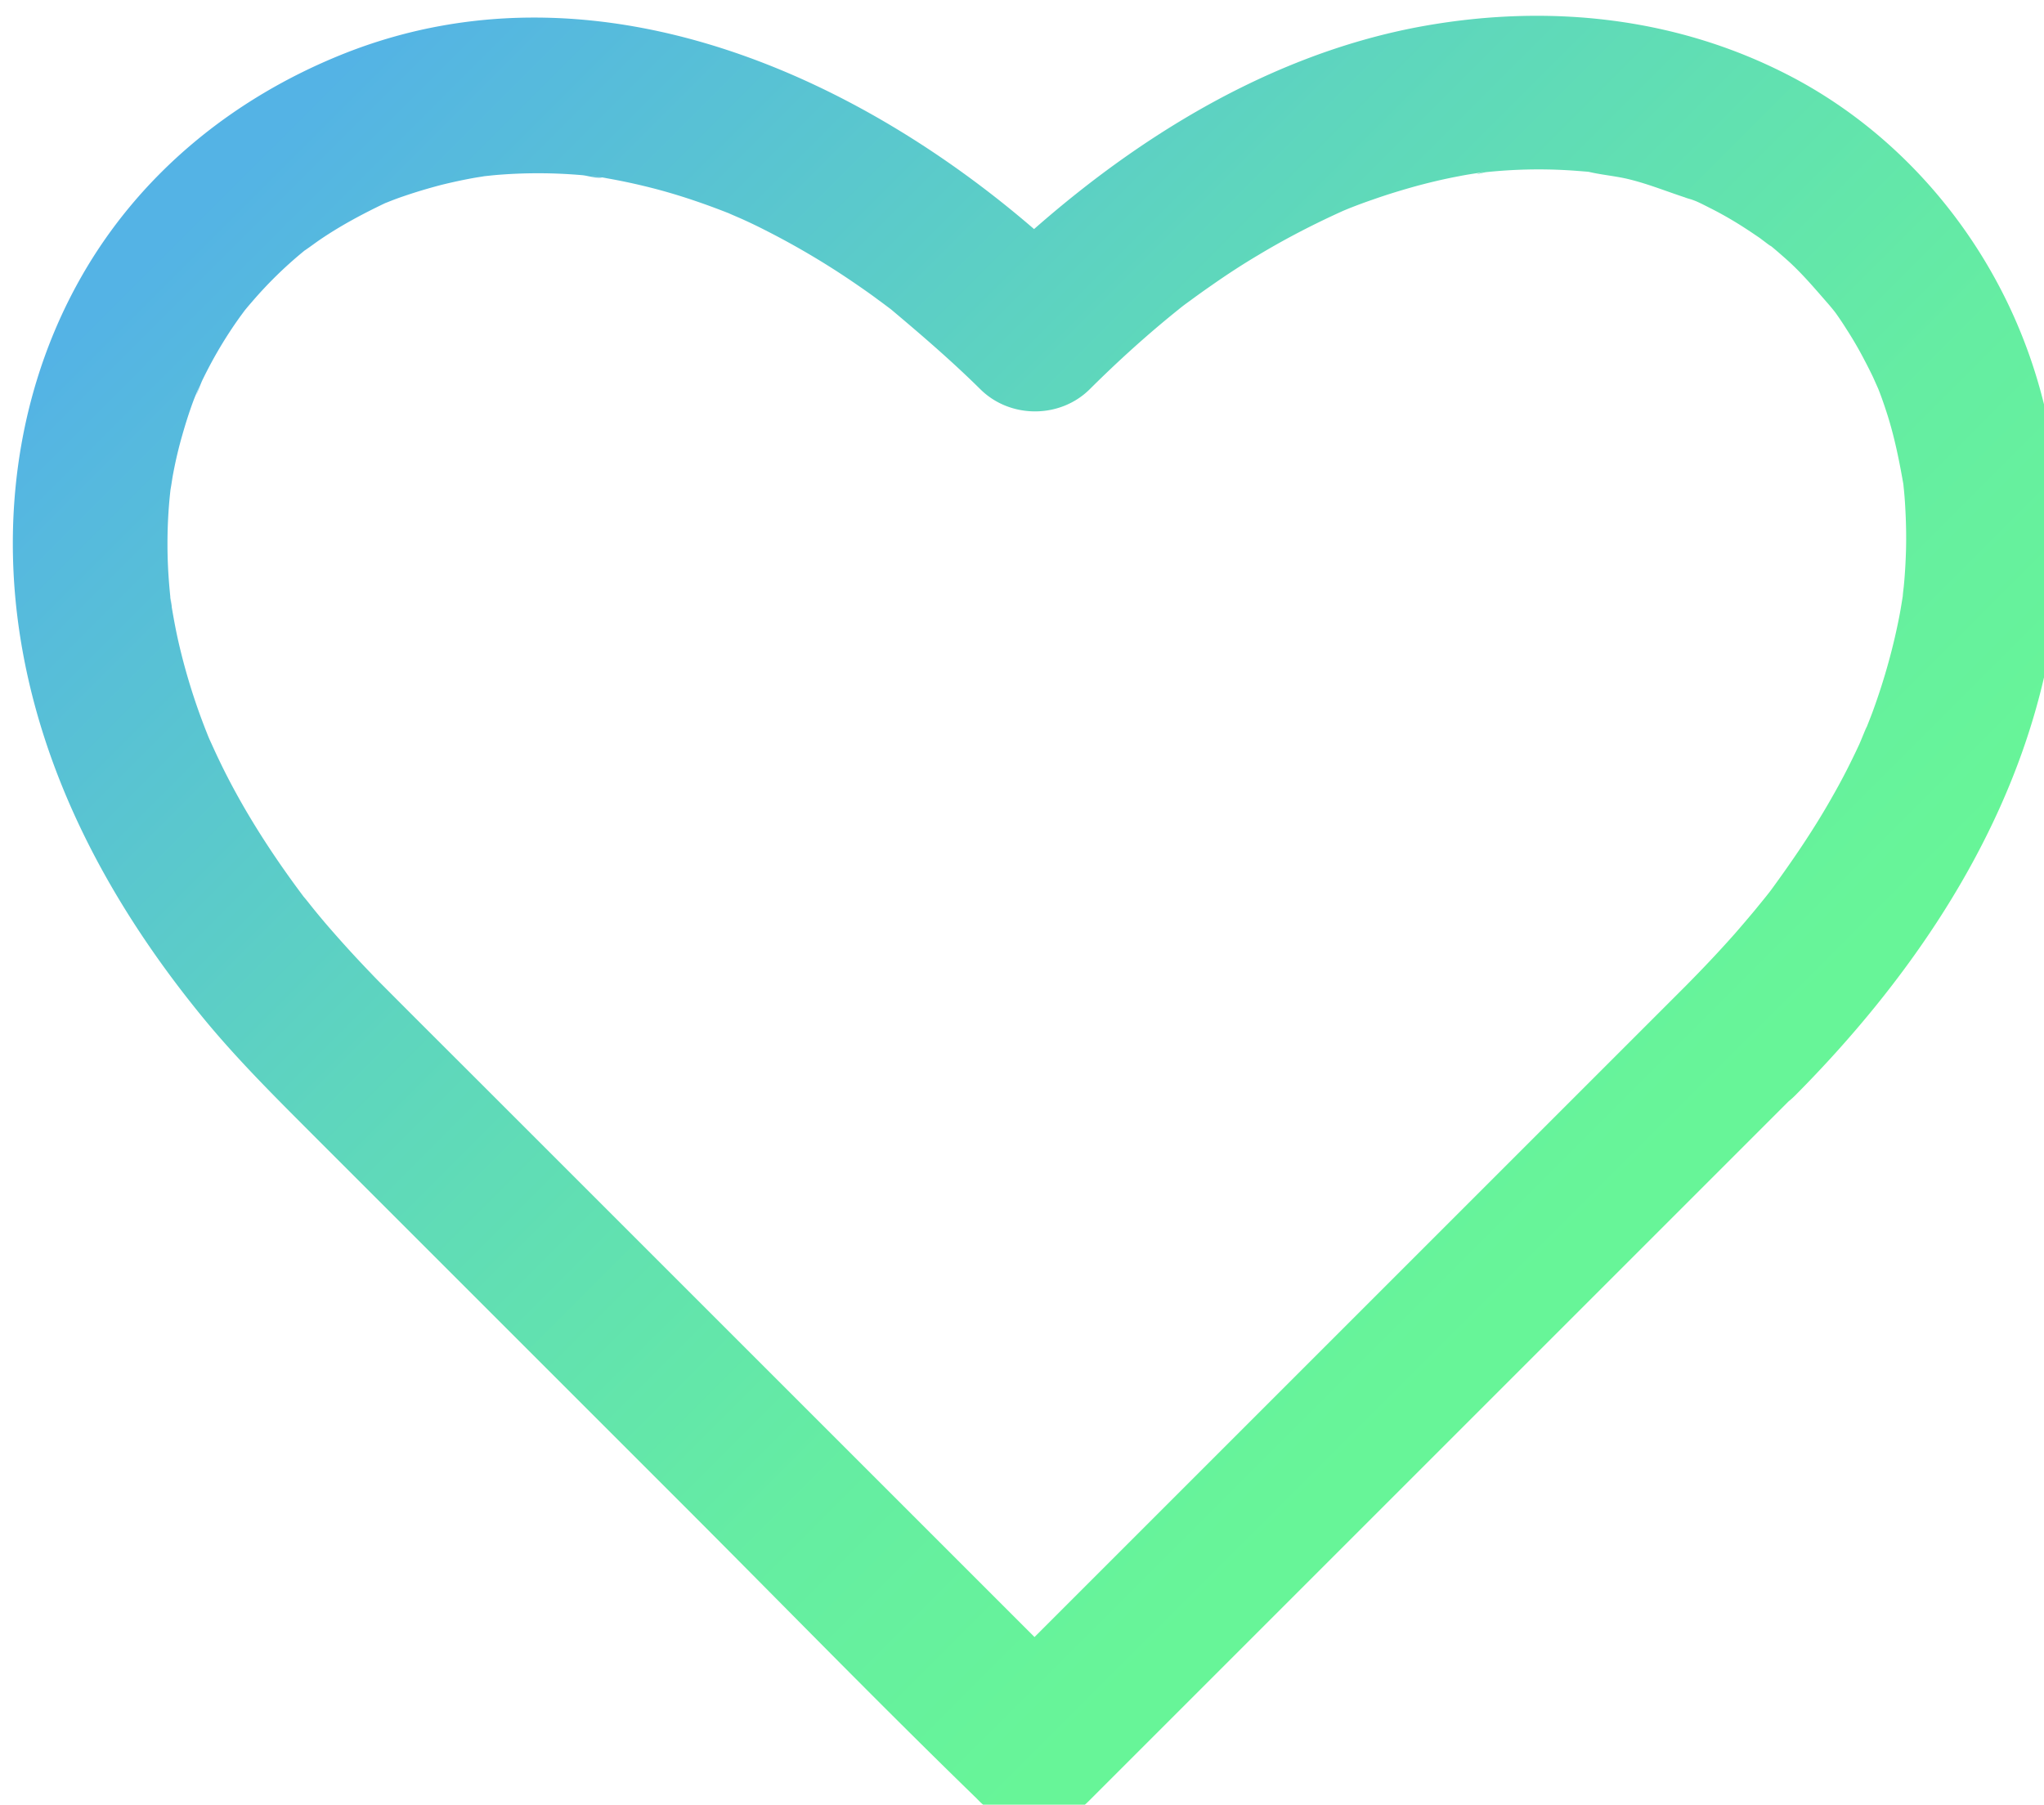 <svg width="100%" height="100%" viewBox="0 0 31.461 27.781" xmlns="http://www.w3.org/2000/svg"><defs><linearGradient id="a" x1="499.41" x2="569.45" y1="569.59" y2="639.64" gradientUnits="userSpaceOnUse"><stop stop-color="#54B3E5" offset="0"/><stop stop-color="#5ED6BD" offset=".432"/><stop stop-color="#65EDA2" offset=".789"/><stop stop-color="#67F598" offset="1"/></linearGradient></defs><path d="m572.13 628.47-41 41h6.36l-35.37-35.37c-1.81-1.81-3.63-3.62-5.44-5.44-.32-.32-.64-.64-.95-.97-.78-.81-1.54-1.64-2.28-2.49-.36-.41-.71-.83-1.05-1.25-.17-.21-.33-.42-.5-.62-.34-.4.36.49-.14-.18-1.27-1.7-2.45-3.46-3.5-5.3-.46-.81-.9-1.64-1.3-2.48-.2-.41-.38-.82-.57-1.23-.09-.2-.32-.8.06.15-.1-.26-.21-.51-.31-.77a35.99 35.99 0 0 1-1.54-4.99c-.18-.78-.32-1.57-.45-2.36-.14-.81.07.25.04.32.03-.09-.05-.46-.07-.58-.05-.48-.09-.96-.12-1.44-.09-1.53-.06-3.07.1-4.6l.06-.54c.05-.59-.16.98-.05.39.07-.35.11-.71.18-1.06.14-.74.31-1.46.52-2.19.19-.67.4-1.33.64-1.98.12-.32.27-.64.38-.96-.45 1.35 0 .03.18-.32.61-1.25 1.32-2.45 2.13-3.58.1-.14.2-.27.3-.41.32-.46-.61.75-.25.31.21-.26.42-.52.64-.77a23.884 23.884 0 0 1 3.03-2.97c.13-.11.26-.21.39-.31.43-.36-.78.56-.31.25.31-.21.61-.44.92-.65 1.2-.81 2.46-1.48 3.76-2.1.68-.32-1 .39.11-.04.32-.13.64-.25.97-.36.7-.24 1.41-.45 2.13-.64.69-.17 1.38-.32 2.08-.44.18-.03.35-.05.53-.09.58-.11-.99.11-.39.05.41-.04.81-.09 1.22-.12 1.59-.12 3.19-.11 4.78.03.26.02.92.22 1.16.12-.07.03-1.13-.18-.32-.04.2.03.39.06.59.1.85.15 1.69.33 2.52.54 1.71.43 3.37 1.01 5 1.67-1.07-.43.19.09.46.22.42.19.83.39 1.24.6a45.86 45.86 0 0 1 5.28 3.14c.42.29.84.58 1.25.89.21.15.42.31.62.46.67.5-.22-.19.18.14 1.76 1.48 3.49 2.97 5.13 4.59 1.73 1.72 4.63 1.72 6.36 0 1.65-1.64 3.37-3.2 5.18-4.65.09-.08.76-.59.33-.26-.43.32.23-.17.33-.24.42-.31.84-.61 1.26-.9.87-.61 1.76-1.19 2.67-1.73 1.61-.97 3.28-1.83 4.99-2.6.75-.34-.02.01-.15.06.21-.08.41-.17.62-.25.41-.16.82-.31 1.23-.45.85-.3 1.71-.56 2.58-.8.79-.21 1.59-.4 2.4-.55.39-.08.79-.14 1.18-.2.21-.03.77-.24.14-.02-.67.23.07 0 .28-.02 1.55-.16 3.12-.2 4.68-.11.37.02.73.05 1.1.08.14.01.27.03.41.04.77.07-.31-.04-.39-.06.77.2 1.59.26 2.37.44 1.37.32 2.63.88 3.97 1.27-1.25-.36-.27-.11.1.06.31.14.61.3.91.45.64.33 1.26.69 1.86 1.08.28.18.56.37.84.56.13.09 1.08.83.46.31-.62-.51.19.16.33.27.32.27.63.54.94.82.99.91 1.81 1.94 2.71 2.94-.9-1-.17-.21.04.1.19.27.38.55.56.84.39.6.75 1.22 1.08 1.86.16.3.31.6.46.91.07.14.56 1.28.25.51-.32-.76.15.39.2.54.14.37.26.73.38 1.1.45 1.4.73 2.82.98 4.26.1.59-.09-.99-.05-.39.01.14.03.27.04.41.04.36.07.73.09 1.1.05.84.07 1.68.05 2.52-.02.72-.06 1.44-.13 2.15-.02.19-.05.39-.06.58-.04.61.15-.93.05-.32-.07.44-.14.89-.22 1.33-.36 1.9-.88 3.77-1.54 5.59-.17.47-.36.92-.53 1.38.4-1.07-.15.32-.29.63-.47 1.01-.97 2-1.52 2.96-1.11 1.98-2.38 3.83-3.72 5.66.48-.65.07-.09-.03.03-.25.32-.51.63-.76.94-.4.48-.8.95-1.21 1.42-.94 1.06-1.88 2.05-2.84 3.02-1.66 1.67-1.79 4.72 0 6.36s4.59 1.78 6.36 0c6.45-6.49 11.91-14.37 14.22-23.33 1.83-7.08 1.58-14.62-1.28-21.38-2.6-6.15-7.27-11.4-13.21-14.5-6.58-3.43-13.97-4.21-21.23-2.93-9.95 1.76-18.81 7.76-25.87 14.77h6.36c-11.04-10.97-27.85-19.38-43.43-13.09-6.31 2.55-11.68 6.91-15.08 12.86-3.49 6.11-4.62 13.23-3.69 20.16 1.16 8.6 5.3 16.29 10.74 22.93 2.1 2.56 4.46 4.87 6.79 7.21l21.14 21.14c5.62 5.62 11.17 11.33 16.87 16.87.1.09.19.19.28.28 1.72 1.72 4.64 1.72 6.36 0l41-41c1.67-1.67 1.79-4.72 0-6.36-1.76-1.64-4.55-1.77-6.33.01z" fill="url(#a)" transform="translate(-125.669 -151.366) scale(.265)"/></svg>
